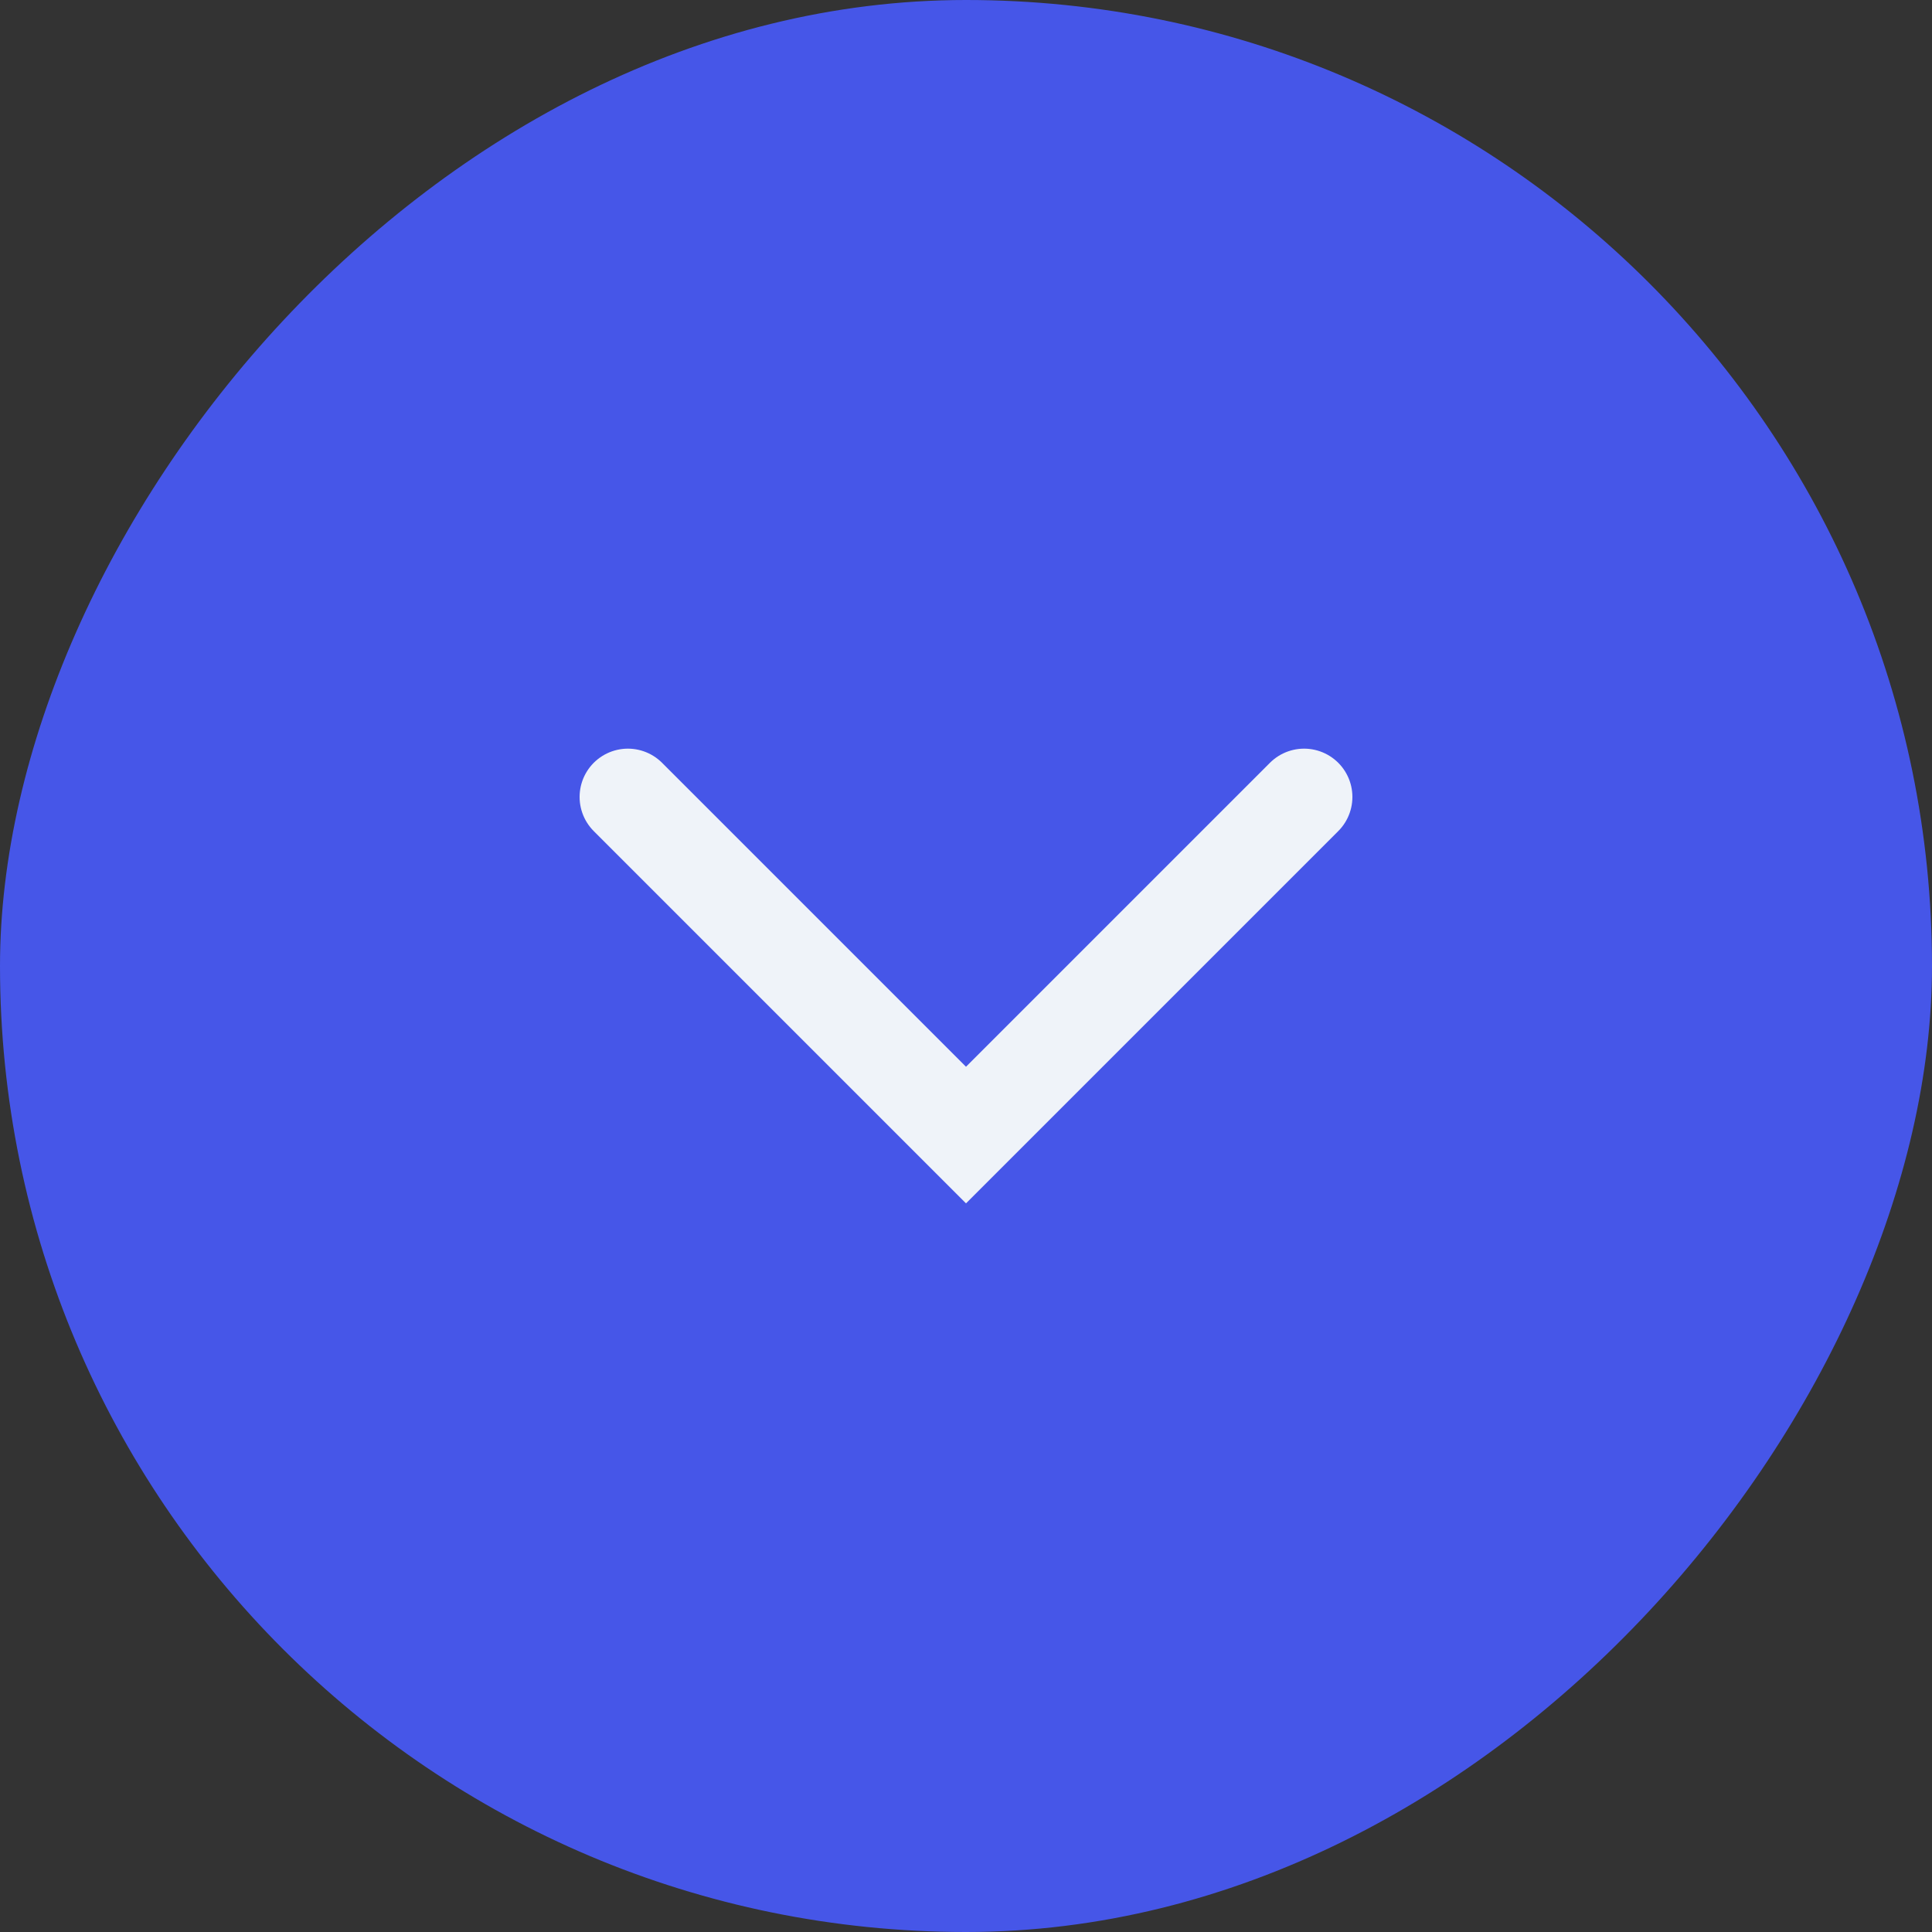 <?xml version="1.0" encoding="UTF-8"?> <svg xmlns="http://www.w3.org/2000/svg" width="40" height="40" viewBox="0 0 40 40" fill="none"><rect x="0" y="0" width="40" height="40" fill="#333333" stroke="none"/> <rect width="40" height="40" rx="20" transform="matrix(-1 0 0 1 40 0)" fill="#4656E8"></rect> <path d="M27 16.5L20 23.5L13 16.5" stroke="#EFF3F9" stroke-width="2" stroke-linecap="round"></path> </svg> 